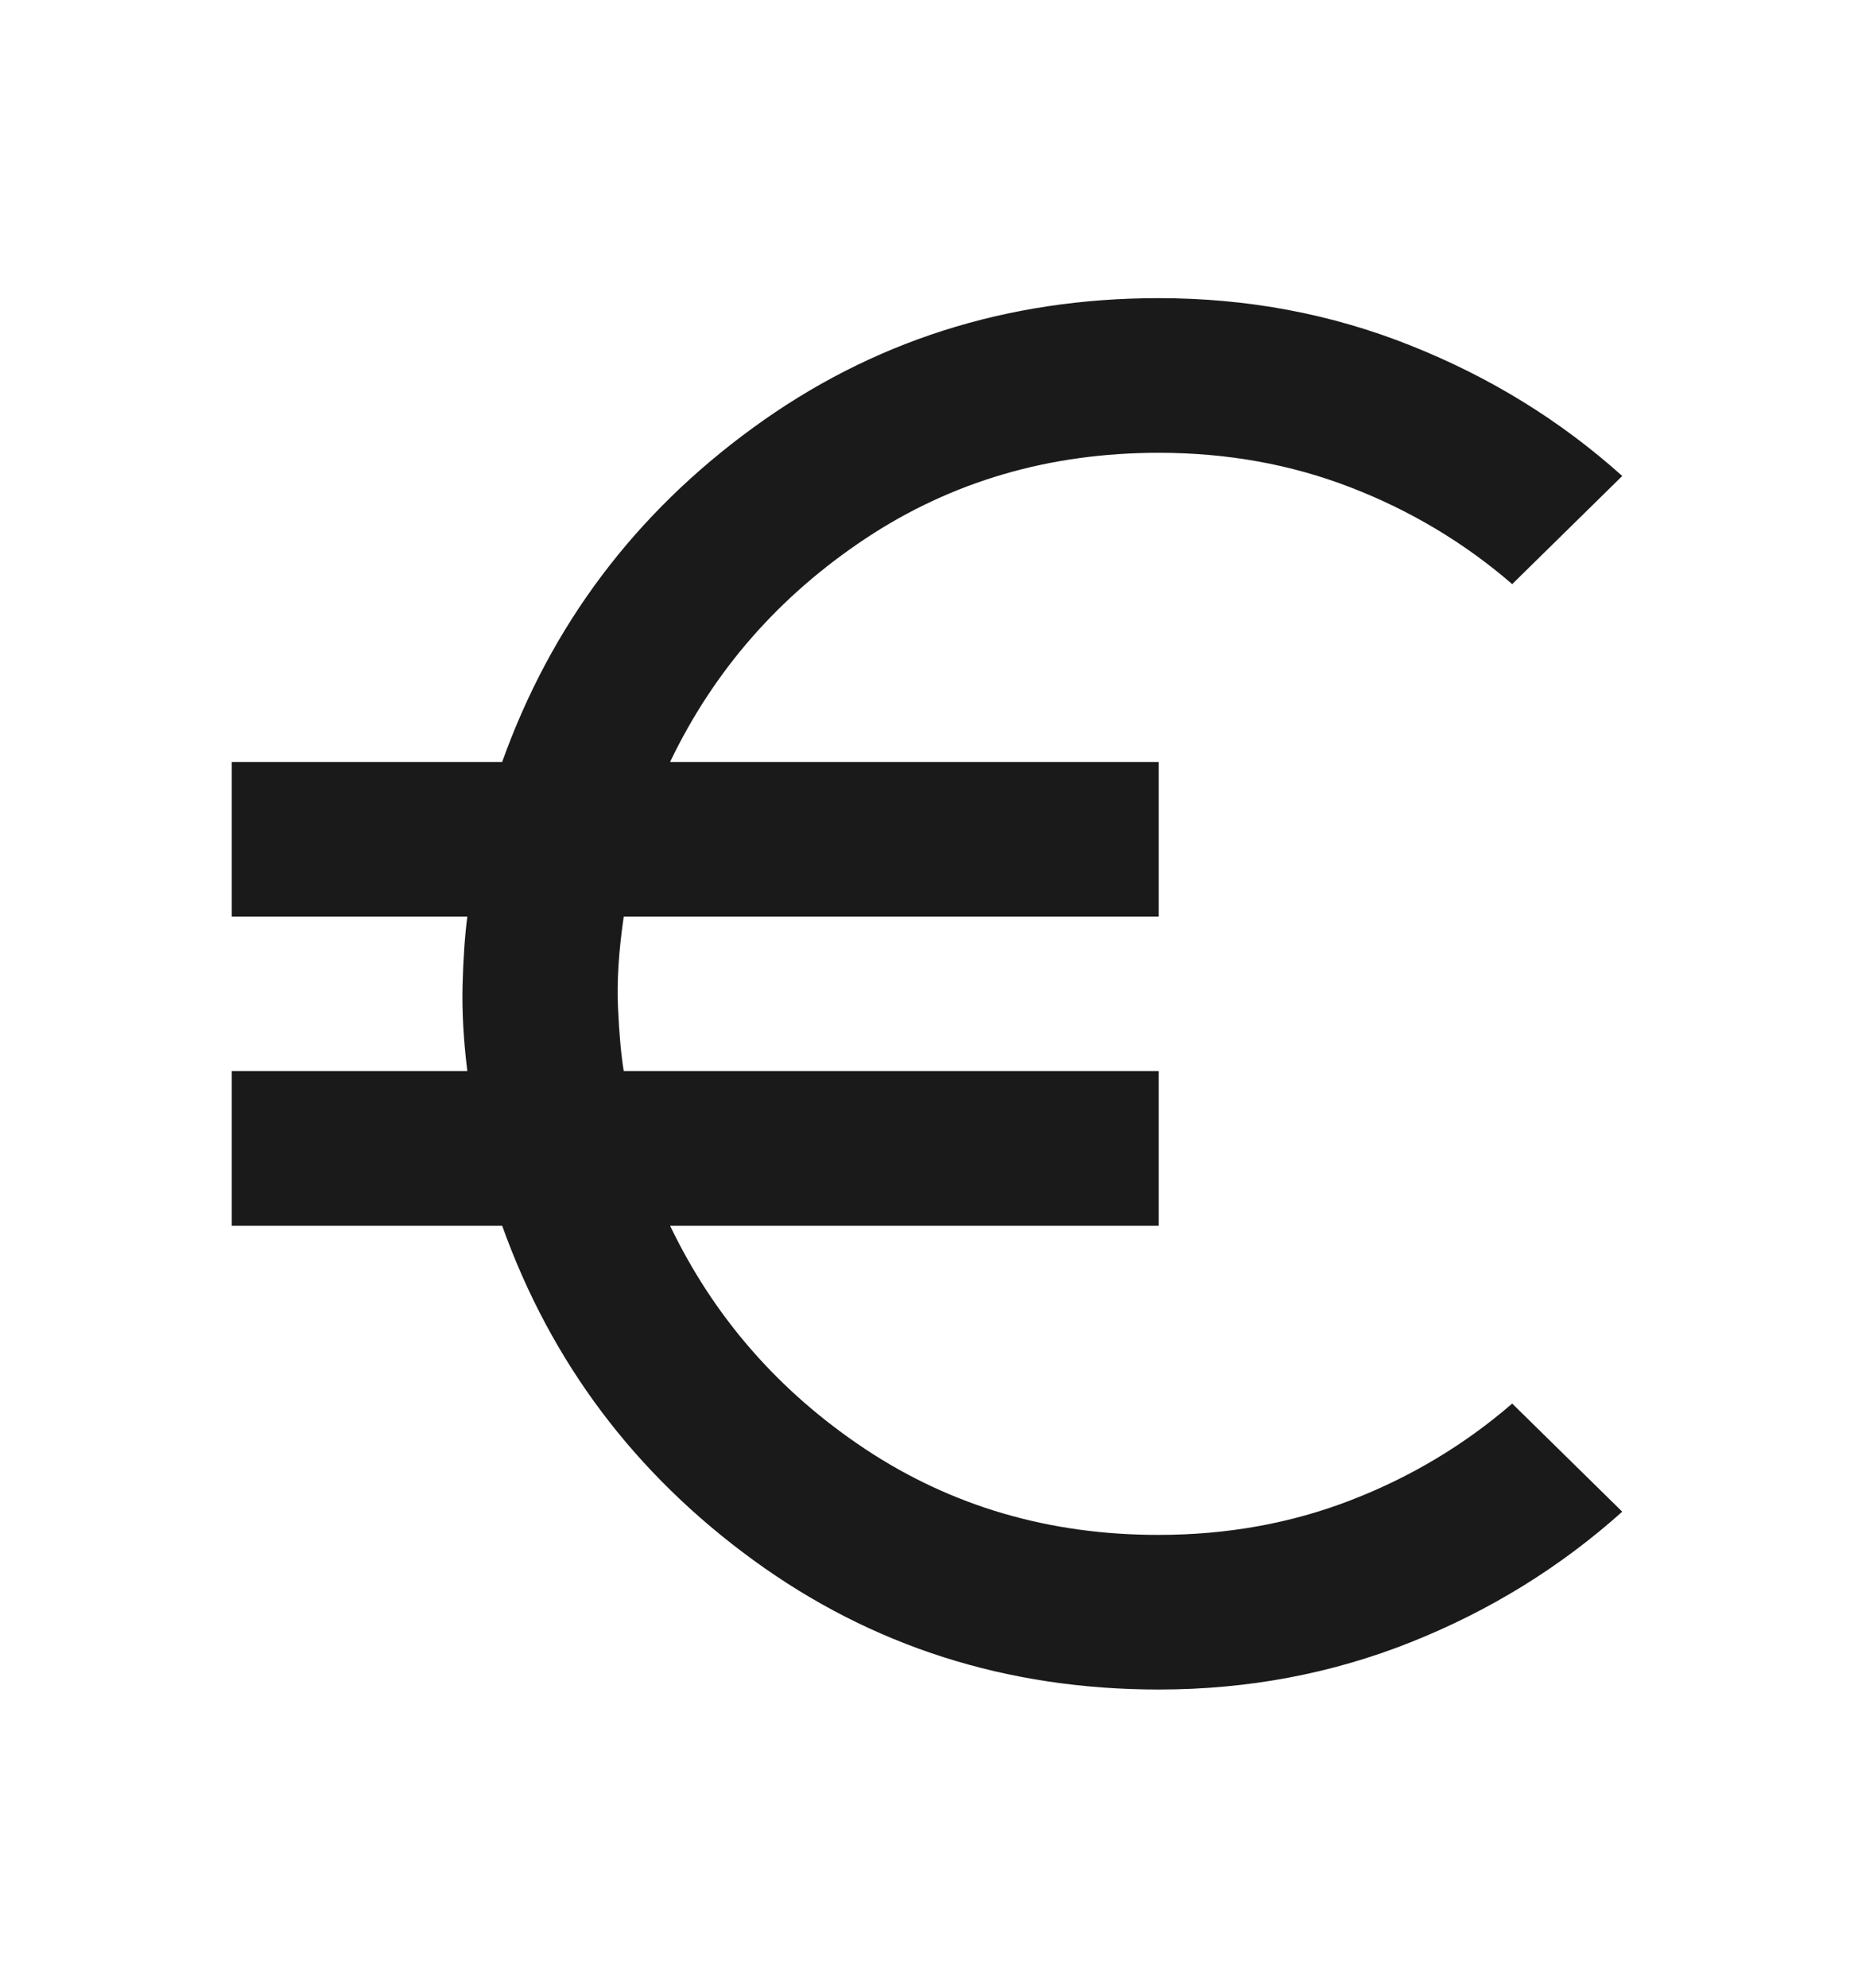 <svg xmlns="http://www.w3.org/2000/svg" width="14" height="15" viewBox="0 0 14 15" fill="none"><path d="M8.75 12.75C7.603 12.75 6.582 12.424 5.688 11.773C4.793 11.121 4.161 10.281 3.792 9.25H1.75V8.083H3.529C3.5 7.85 3.488 7.634 3.493 7.435C3.498 7.236 3.51 7.063 3.529 6.917H1.75V5.75H3.792C4.161 4.719 4.793 3.878 5.688 3.227C6.582 2.576 7.603 2.25 8.75 2.25C9.421 2.25 10.055 2.369 10.653 2.608C11.252 2.846 11.784 3.174 12.25 3.592L11.419 4.408C11.059 4.097 10.653 3.854 10.201 3.679C9.749 3.504 9.266 3.417 8.75 3.417C7.924 3.417 7.185 3.633 6.533 4.066C5.882 4.499 5.391 5.06 5.06 5.75H8.75V6.917H4.71C4.672 7.179 4.657 7.41 4.667 7.61C4.676 7.809 4.691 7.967 4.71 8.083H8.75V9.25H5.06C5.391 9.94 5.882 10.502 6.533 10.935C7.185 11.367 7.924 11.584 8.75 11.583C9.265 11.583 9.749 11.496 10.201 11.321C10.654 11.146 11.059 10.903 11.419 10.592L12.25 11.408C11.783 11.826 11.251 12.155 10.653 12.393C10.055 12.631 9.42 12.75 8.75 12.75Z" fill="#1A1A1A"></path></svg>